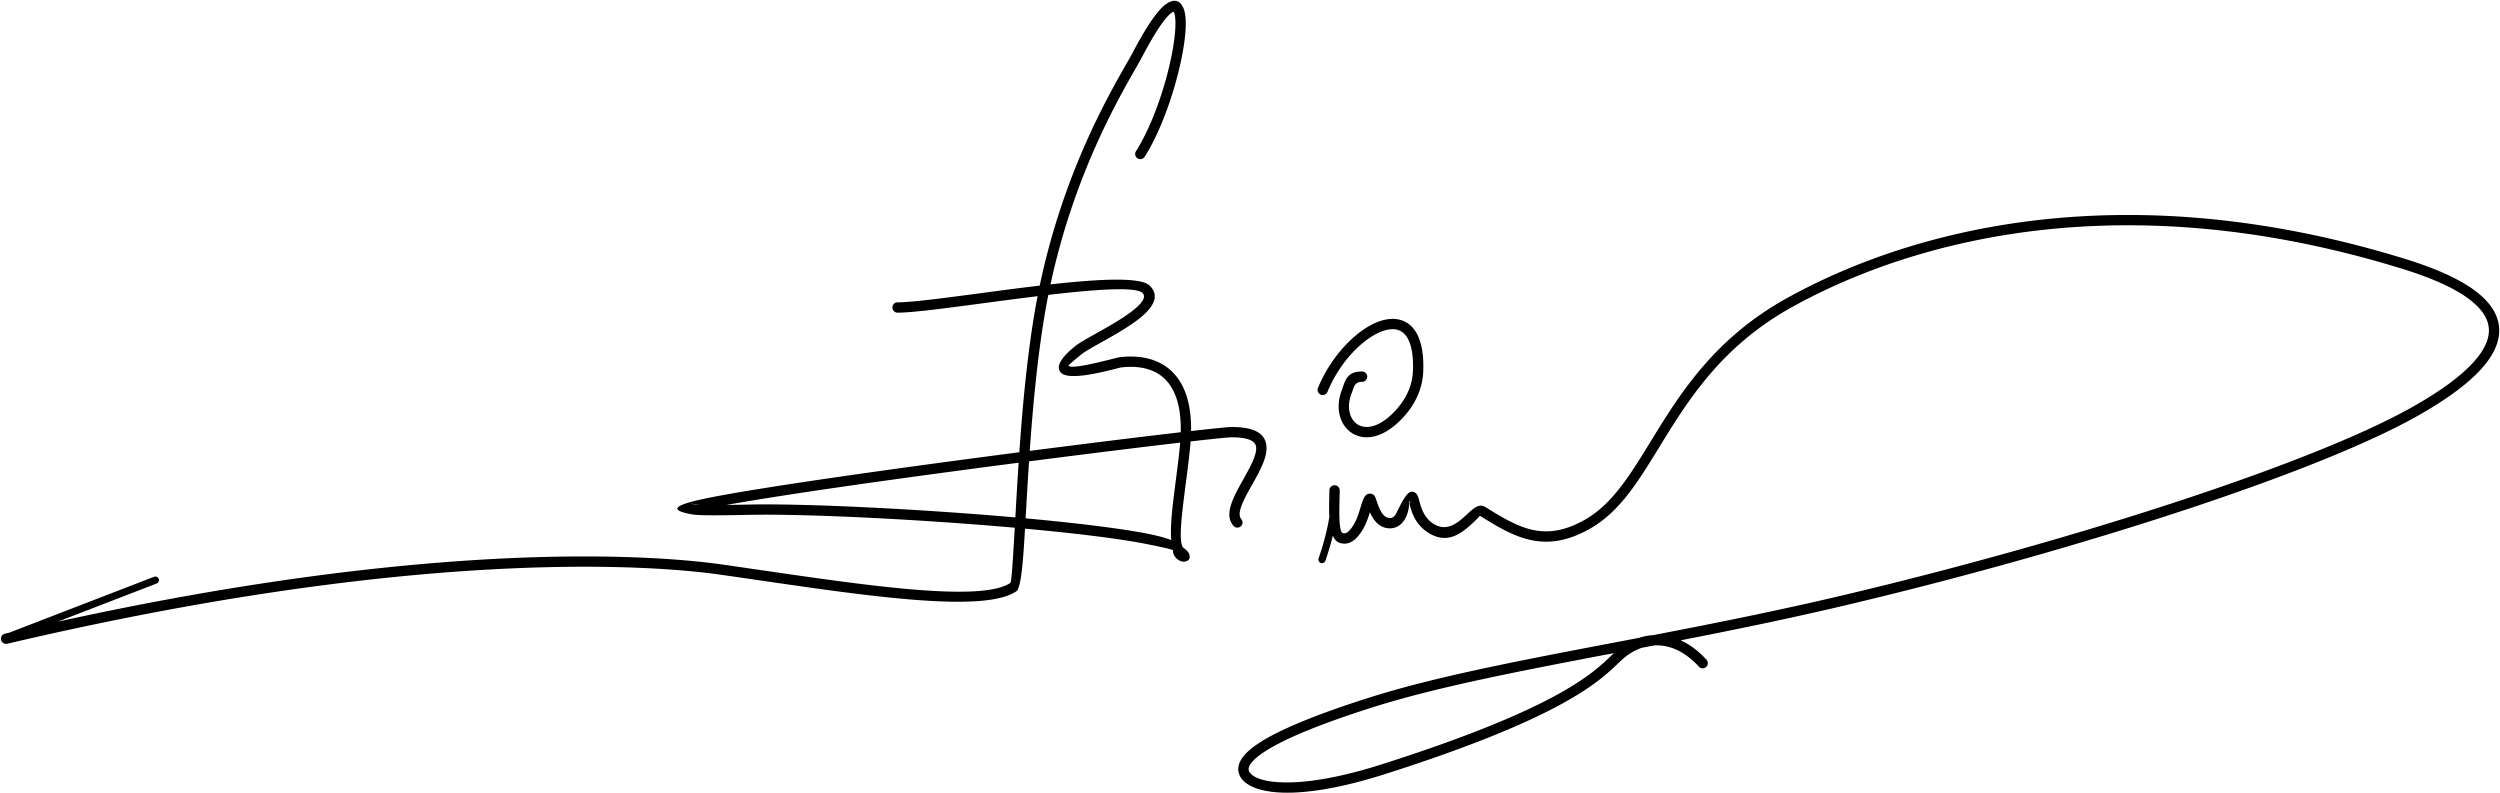 <svg xmlns="http://www.w3.org/2000/svg" width="789.229" height="250.5" xml:space="preserve"><path fill-rule="evenodd" clip-rule="evenodd" d="M361.342 49.525a1.627 1.627 0 0 1-2.753-1.732c6.763-10.684 11.717-28.228 12.407-38.201.182-2.637.071-4.644-.38-5.705-.076-.178-.256-.195-.559.005-1.959 1.292-5.019 5.531-9.417 13.896-.53 1.009-1.305 2.367-2.26 4.042-6.032 10.582-19.464 34.148-26.741 67.942 15.128-1.68 28.412-2.416 31.294.387 2.715 2.643 1.776 5.535-1.032 8.419-3.264 3.354-9.301 6.736-14.193 9.476-2.793 1.565-5.2 2.914-6.328 3.826l-.083.063c-2.98 2.412-4.037 3.398-3.964 3.531.913 1.124 10.171-1.232 14.087-2.228 1.004-.255 1.707-.434 2.016-.472 1.866-.229 3.879-.301 5.918-.103 3.677.359 7.379 1.605 10.381 4.387l.089.089c2.927 2.757 5.132 6.949 5.898 13.162.215 1.748.317 3.667.289 5.77 7.092-.806 11.718-1.271 12.788-1.271 8.299-.006 11.027 2.702 11.029 6.715.002 3.363-2.256 7.404-4.494 11.403l-.051.083c-2.556 4.569-5.053 9.066-3.409 10.876a1.63 1.63 0 0 1-2.409 2.193c-3.213-3.536-.152-9.056 2.979-14.653l.047-.092c2.036-3.637 4.089-7.311 4.087-9.81-.001-2.071-1.925-3.47-7.779-3.466-1.051 0-5.736.477-12.93 1.299-.04.566-.089 1.146-.147 1.736-.352 3.613-.845 7.405-1.323 11.092-1.315 10.136-2.524 19.455-.748 20.772 1.02.755 1.537 1.398 1.723 1.869.566 1.438-.057 2.239-1.373 2.461-.434.072-.974-.013-1.481-.242-.921-.416-2.065-1.445-2.22-2.928a1.623 1.623 0 0 1 .006-.382c-.128-.27-3.351-1.008-8.69-2.052-6.3-1.232-15.17-2.434-25.394-3.536-4.024-.435-8.26-.854-12.63-1.255-.654 11.197-1.253 18.759-2.787 19.802-10.069 6.854-46.181 1.593-81.135-3.502-4.065-.592-8.117-1.184-12.107-1.752-6.665-.949-17.475-2.038-32.495-2.399-10.858-.261-23.936-.143-39.274.679-20.351 1.09-44.68 3.427-73.077 7.774-23.943 3.665-50.753 8.762-80.47 15.741a1.63 1.63 0 0 1-.739-3.173l1.432-.336 45.699-17.64a1.136 1.136 0 1 1 .821 2.121l-31.22 12.053c23.235-5.1 44.559-9.016 63.994-11.991 28.454-4.356 52.901-6.702 73.396-7.799 15.393-.824 28.56-.941 39.517-.679 15.219.366 26.147 1.466 32.877 2.424 3.99.568 8.042 1.159 12.107 1.752 34.342 5.005 69.824 10.176 78.841 4.037.359-.245.791-7.108 1.38-17.404-30.185-2.667-65.825-4.427-83.726-4.066-9.756.197-16.078.233-18.173-.147-7.966-1.447-5.726-3.171 7.727-5.706 15.088-2.842 43.537-6.958 72.478-10.853a4661.818 4661.818 0 0 1 23.137-3.056c.958-13.814 2.348-29.202 4.683-43.275.336-2.031.698-4.027 1.081-5.993-5.875.717-11.938 1.525-17.657 2.289-11.633 1.551-21.874 2.917-26.55 2.917a1.631 1.631 0 0 1 0-3.263c4.54 0 14.648-1.348 26.13-2.878 6.066-.81 12.508-1.668 18.752-2.403 7.324-34.857 21.147-59.109 27.321-69.938.925-1.623 1.675-2.938 2.208-3.954 4.671-8.883 8.122-13.518 10.514-15.094 2.552-1.683 4.3-1 5.338 1.434.66 1.55.852 4.07.635 7.197-.72 10.363-5.874 28.603-12.908 39.715zm57.076 127.491a90.45 90.45 0 0 0 2.351-7.907c.506 1.16 1.219 1.996 2.22 2.288.853.249 1.993.443 3.422-.238 1.188-.567 2.541-1.79 3.97-4.267.941-1.63 1.574-3.536 2.081-5.188.528 1.192 1.244 2.444 2.246 3.411l.105.094c.445.41.946.756 1.479 1.012a5.577 5.577 0 0 0 3.131.536c1.113-.141 2.203-.642 3.13-1.601a6.99 6.99 0 0 0 1.251-1.827c1.652-3.413.575-5.331 1.317-4.972.406.197-.315.146-.187.639.599 2.27 1.609 6.092 5.318 8.741 6.683 4.773 11.533.288 15.001-2.92 1.156-1.07 1.89-2.018 1.976-1.964 5.513 3.426 10.526 6.453 16.062 7.633 5.642 1.204 11.653.464 18.934-3.746 9.164-5.299 14.957-14.745 21.61-25.598 8.938-14.575 19.479-31.766 41.865-44.179 21.931-12.161 52.433-22.96 90.378-25.349 29.734-1.872 64.032 1.421 102.354 13.266 10.791 3.335 18.11 6.932 22.469 10.711 3.152 2.734 4.687 5.524 4.816 8.34.13 2.854-1.154 5.861-3.635 8.972-4.132 5.181-11.468 10.535-21.083 15.902-15.595 8.709-41.627 18.969-72.486 29.157-32.389 10.694-70.054 21.291-106.532 29.923-20.813 4.925-41.028 8.954-60.084 12.618a17.972 17.972 0 0 0-4.443.853l-8.266 1.578c-29.746 5.669-56.188 10.709-76.949 17.302-15.995 5.079-26.473 9.422-32.782 13.101-3.316 1.933-5.548 3.724-6.875 5.374-1.583 1.971-1.986 3.821-1.44 5.543.111.351.268.697.466 1.038 1.791 3.069 7.298 5.267 16.679 4.923 7.139-.263 16.704-1.945 28.793-5.791 55.626-17.701 67.587-29.126 73.566-34.839.711-.679 1.335-1.275 1.917-1.769 1.78-1.51 3.722-2.629 5.751-3.312l3.96-.759c.75-.039 1.505-.018 2.263.064 3.983.433 8.071 2.557 11.81 6.682a1.625 1.625 0 0 0 2.408-2.18c-2.593-2.861-5.365-4.893-8.196-6.17 16.736-3.263 34.26-6.849 52.161-11.083 36.588-8.657 74.352-19.282 106.813-30 31.02-10.241 57.246-20.589 73.047-29.412 9.979-5.571 17.645-11.192 22.051-16.717 2.972-3.727 4.505-7.451 4.335-11.139-.171-3.727-2.063-7.299-5.937-10.66-4.689-4.067-12.397-7.885-23.642-11.36-38.734-11.973-73.426-15.301-103.513-13.406-38.492 2.423-69.467 13.397-91.756 25.755-23.135 12.828-33.919 30.415-43.062 45.325-6.422 10.474-12.012 19.59-20.463 24.479-6.477 3.744-11.742 4.42-16.629 3.377-4.993-1.065-9.762-3.948-15.017-7.214-2.011-1.25-3.72.33-5.899 2.346-2.657 2.459-6.373 5.895-10.911 2.653-2.747-1.962-3.569-5.071-4.057-6.92-.354-1.347-.603-2.284-1.547-2.74-1.716-.832-2.941.87-5.662 6.488-.199.41-.425.737-.665.985-.37.383-.785.581-1.194.633-.433.055-.891-.042-1.308-.243a2.9 2.9 0 0 1-.672-.446l-.07-.073c-1.209-1.168-1.93-3.318-2.362-4.611-.443-1.327-.736-2.22-1.943-2.316-1.79-.143-2.356 1.73-3.106 4.214-.502 1.661-1.126 3.724-1.987 5.219-1.046 1.81-1.886 2.632-2.556 2.952-.431.206-.819.134-1.116.047-1.289-.377-1.104-7.296-.998-11.321.024-.932.046-1.736.046-2.075a1.632 1.632 0 1 0-3.262 0c0 .735-.016 1.328-.033 1.999-.049 1.814-.11 4.106.016 6.336a67.62 67.62 0 0 1-.542 2.886c-.728 3.479-1.709 6.872-2.851 10.177a1.135 1.135 0 0 0 .705 1.445 1.14 1.14 0 0 0 1.445-.705zm13.985-17.924c.537.043.172.036-.239.041.033-.037.108-.051.239-.041zm77.099 47.095-1.099 1.04c-5.804 5.544-17.412 16.633-72.305 34.101-11.78 3.748-21.049 5.386-27.926 5.638-8.031.295-12.518-1.192-13.749-3.305a1.977 1.977 0 0 1-.172-.388c-.21-.663.042-1.496.866-2.522 1.083-1.349 3.018-2.876 5.971-4.598 6.136-3.576 16.397-7.823 32.131-12.819 20.47-6.5 46.734-11.515 76.283-17.147zm-79.559-88.909a1.632 1.632 0 1 1 0 3.262c-2.016 0-2.464 1.336-2.925 2.712-.118.355-.239.714-.384 1.086-1.067 2.761-.98 5.369-.065 7.304.481 1.019 1.195 1.845 2.085 2.39.889.544 1.974.82 3.204.744 2.485-.155 5.535-1.72 8.812-5.314 1.499-1.645 2.915-3.635 3.919-5.959a17.822 17.822 0 0 0 1.47-6.451c.208-5.685-.737-9.313-2.398-11.299-1.024-1.226-2.364-1.799-3.88-1.829-1.696-.035-3.641.569-5.671 1.678-5.679 3.104-11.719 9.984-15.034 18.091a1.623 1.623 0 1 1-3.007-1.224c3.596-8.794 10.224-16.298 16.487-19.723 2.512-1.372 5.007-2.117 7.288-2.072 2.462.049 4.641.984 6.314 2.987 2.151 2.574 3.39 6.94 3.15 13.504a21.026 21.026 0 0 1-1.725 7.624c-1.163 2.693-2.79 4.982-4.505 6.864-3.909 4.289-7.758 6.168-11.03 6.372-1.921.12-3.647-.331-5.09-1.215-1.44-.883-2.581-2.189-3.333-3.778-1.273-2.692-1.432-6.224-.023-9.865.113-.295.224-.622.332-.947.841-2.507 1.659-4.942 6.009-4.942zm-98.991-24.182c-.452 2.264-.875 4.57-1.265 6.921-2.278 13.728-3.651 28.756-4.603 42.327 18.678-2.411 35.836-4.522 47.667-5.893.043-2.104-.05-4.017-.263-5.748-.664-5.381-2.486-8.93-4.885-11.191l-.083-.072c-2.408-2.231-5.437-3.238-8.469-3.533-1.759-.171-3.54-.104-5.218.103-.098.012-.716.17-1.608.397-4.517 1.149-15.198 3.866-17.422 1.117-1.307-1.622-.397-4.167 4.443-8.105l.086-.074c1.329-1.075 3.854-2.49 6.786-4.132 4.715-2.641 10.533-5.9 13.454-8.902 1.456-1.496 2.089-2.852 1.096-3.818-2.138-2.079-14.982-1.121-29.716.603zm-6.094 52.555c-.398 5.992-.719 11.644-1.006 16.701l-.073 1.288c4.427.404 8.715.829 12.788 1.269 10.345 1.116 19.314 2.33 25.674 3.574 3.087.604 5.628 1.279 7.517 2.029-.42-4.582.475-11.47 1.417-18.738.474-3.662.963-7.427 1.312-10.99l.093-1.049c-11.871 1.382-29.045 3.501-47.722 5.916zm-4.321 17.697.066-1.174c.277-4.889.586-10.329.965-16.097a4915.27 4915.27 0 0 0-22.479 2.974c-27.321 3.676-54.193 7.549-69.747 10.354 2.125-.025 4.537-.068 7.219-.122 17.987-.362 53.715 1.397 83.976 4.065zm49.796 10.238.003-.012-.003.012zm-151.308-14.399c.413.075 1.044.131 1.883.17-2.287-.298-3.908-.539-1.883-.17z"/></svg>